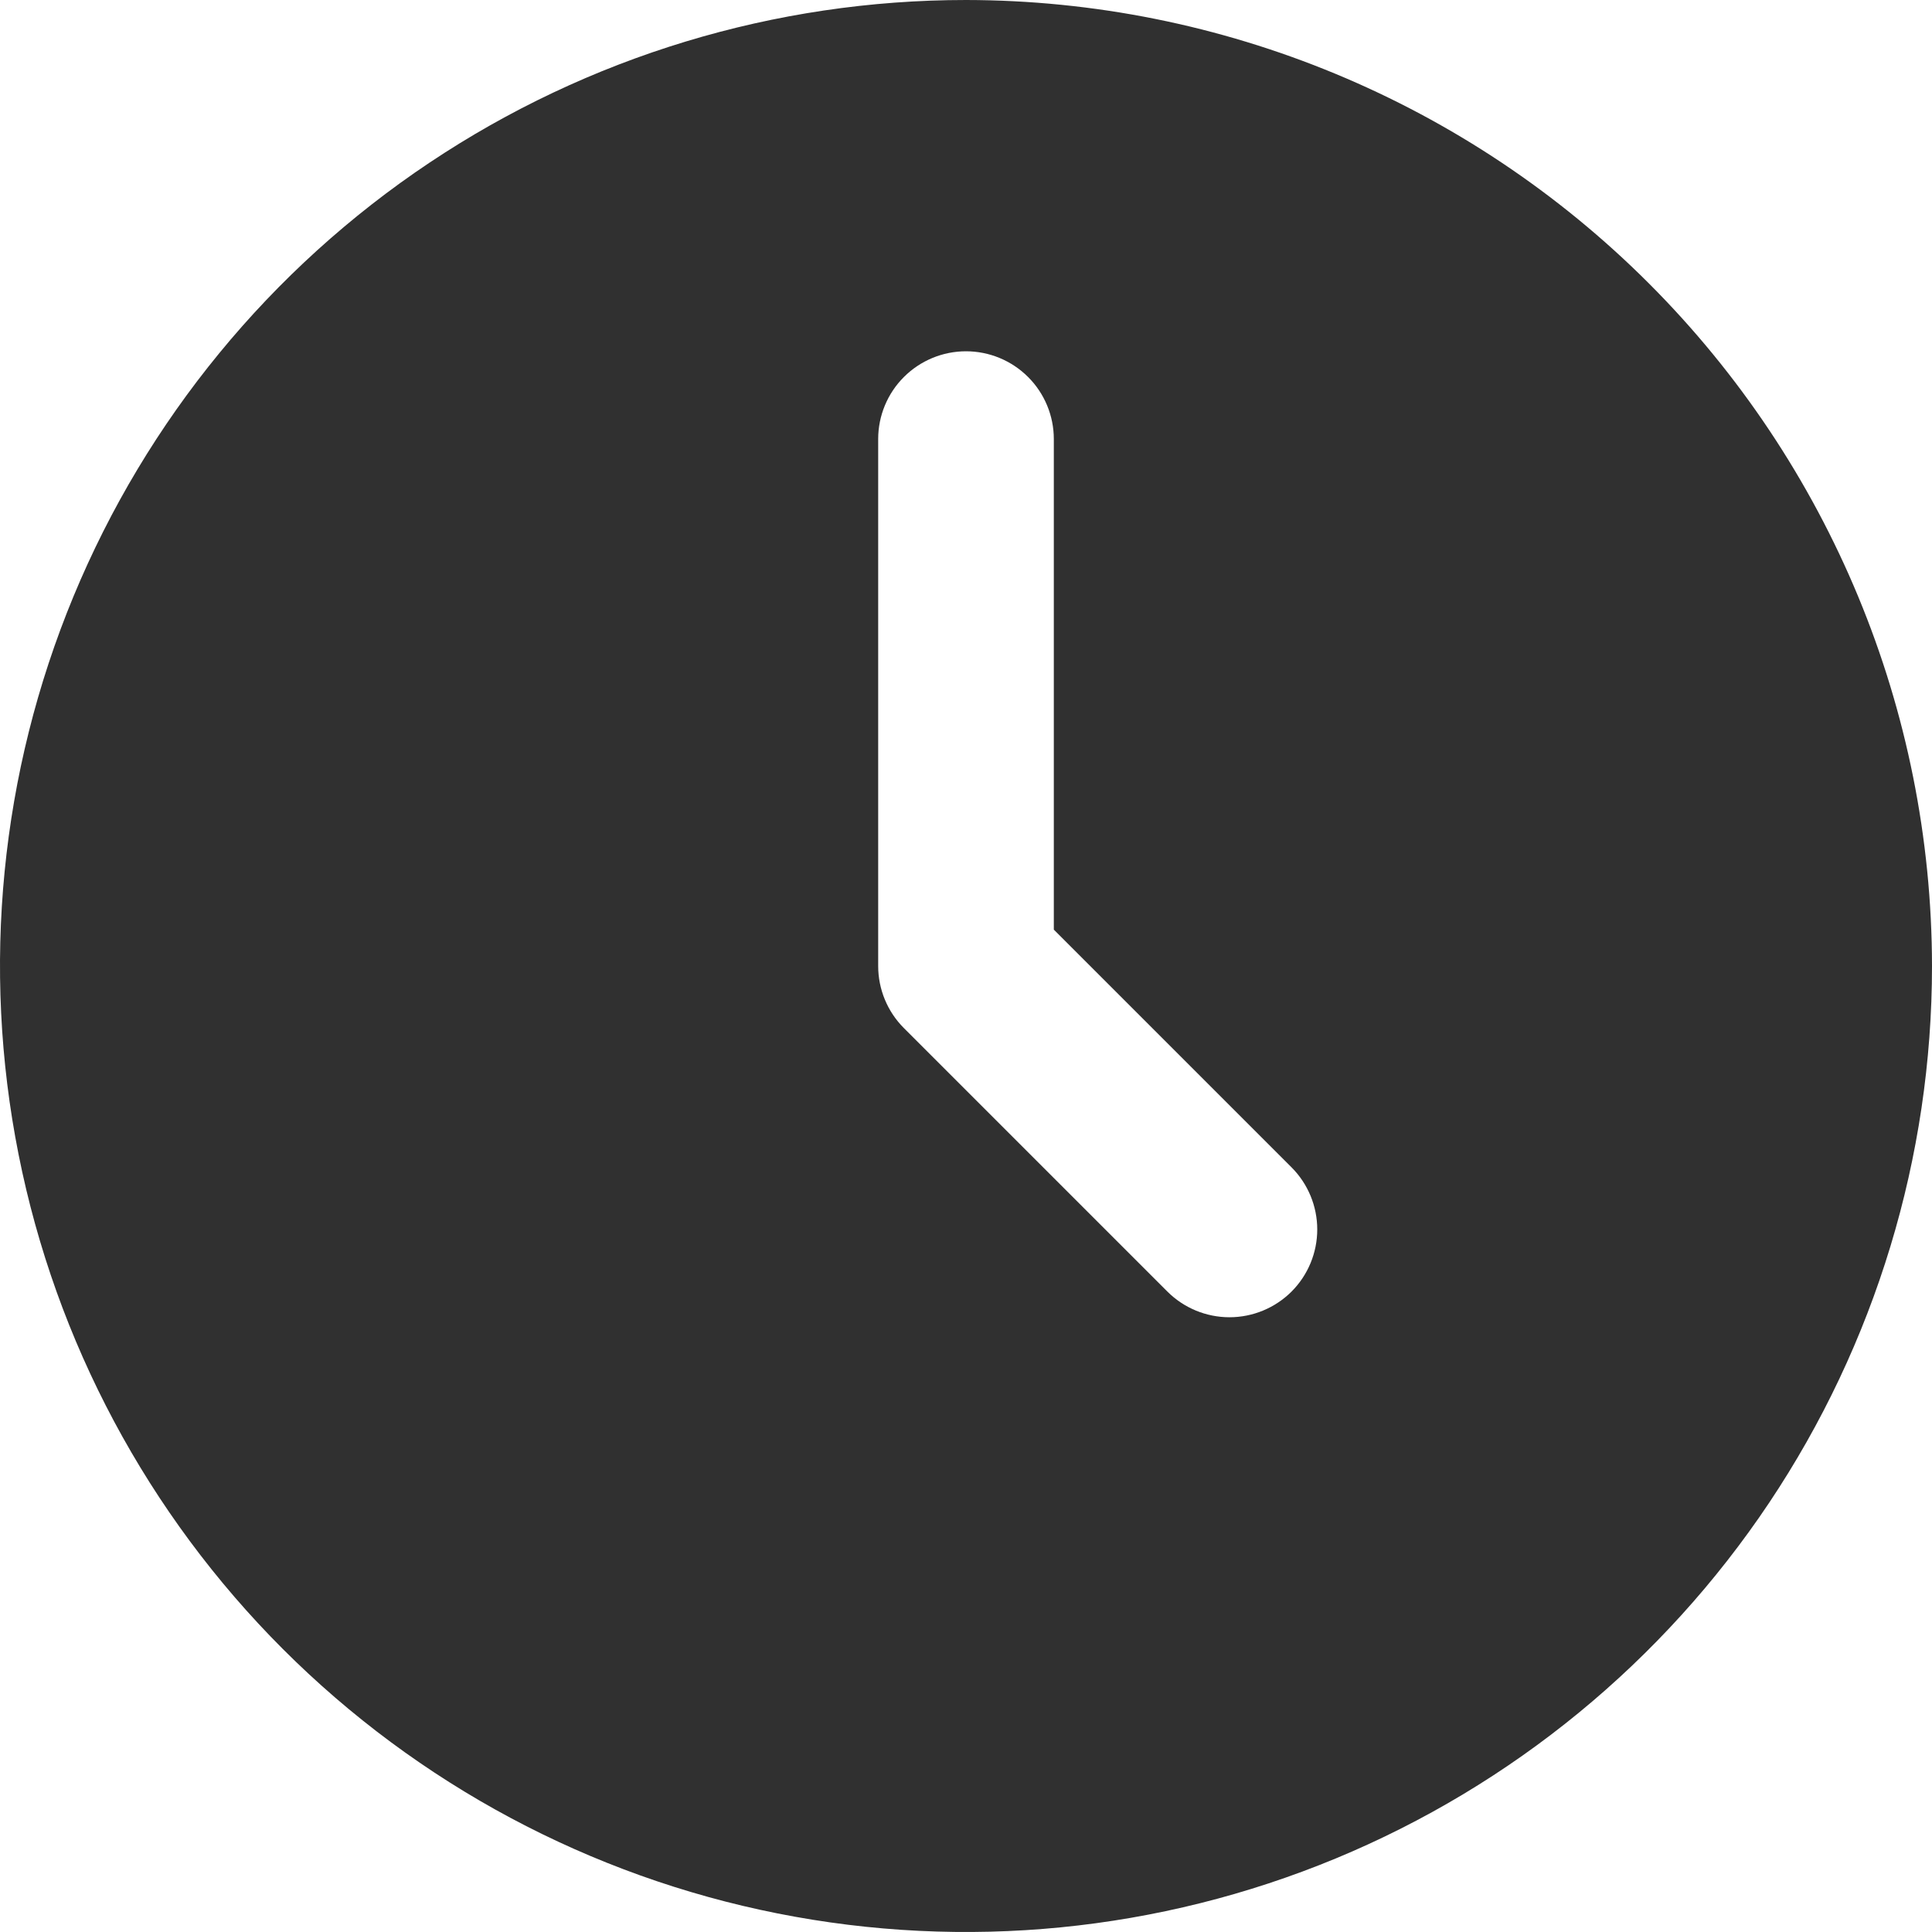 <svg width="57" height="57" viewBox="0 0 57 57" fill="none" xmlns="http://www.w3.org/2000/svg">
<path d="M28.5 0C22.863 0 17.353 1.671 12.666 4.803C7.979 7.935 4.327 12.386 2.169 17.593C0.012 22.801 -0.552 28.532 0.548 34.06C1.647 39.589 4.362 44.667 8.347 48.653C12.333 52.638 17.412 55.353 22.94 56.452C28.468 57.552 34.199 56.988 39.407 54.831C44.614 52.673 49.065 49.02 52.197 44.334C55.328 39.647 57 34.137 57 28.5C56.991 20.944 53.986 13.7 48.643 8.357C43.3 3.014 36.056 0.009 28.5 0ZM38.105 38.105C37.619 38.59 36.96 38.863 36.273 38.863C35.586 38.863 34.927 38.59 34.441 38.105L26.668 30.332C26.182 29.846 25.909 29.187 25.909 28.5V12.954C25.909 12.267 26.182 11.608 26.668 11.123C27.154 10.637 27.813 10.364 28.5 10.364C29.187 10.364 29.846 10.637 30.332 11.123C30.818 11.608 31.091 12.267 31.091 12.954V27.427L38.105 34.441C38.59 34.927 38.863 35.586 38.863 36.273C38.863 36.96 38.59 37.619 38.105 38.105Z" fill="#303030"/>
</svg>
